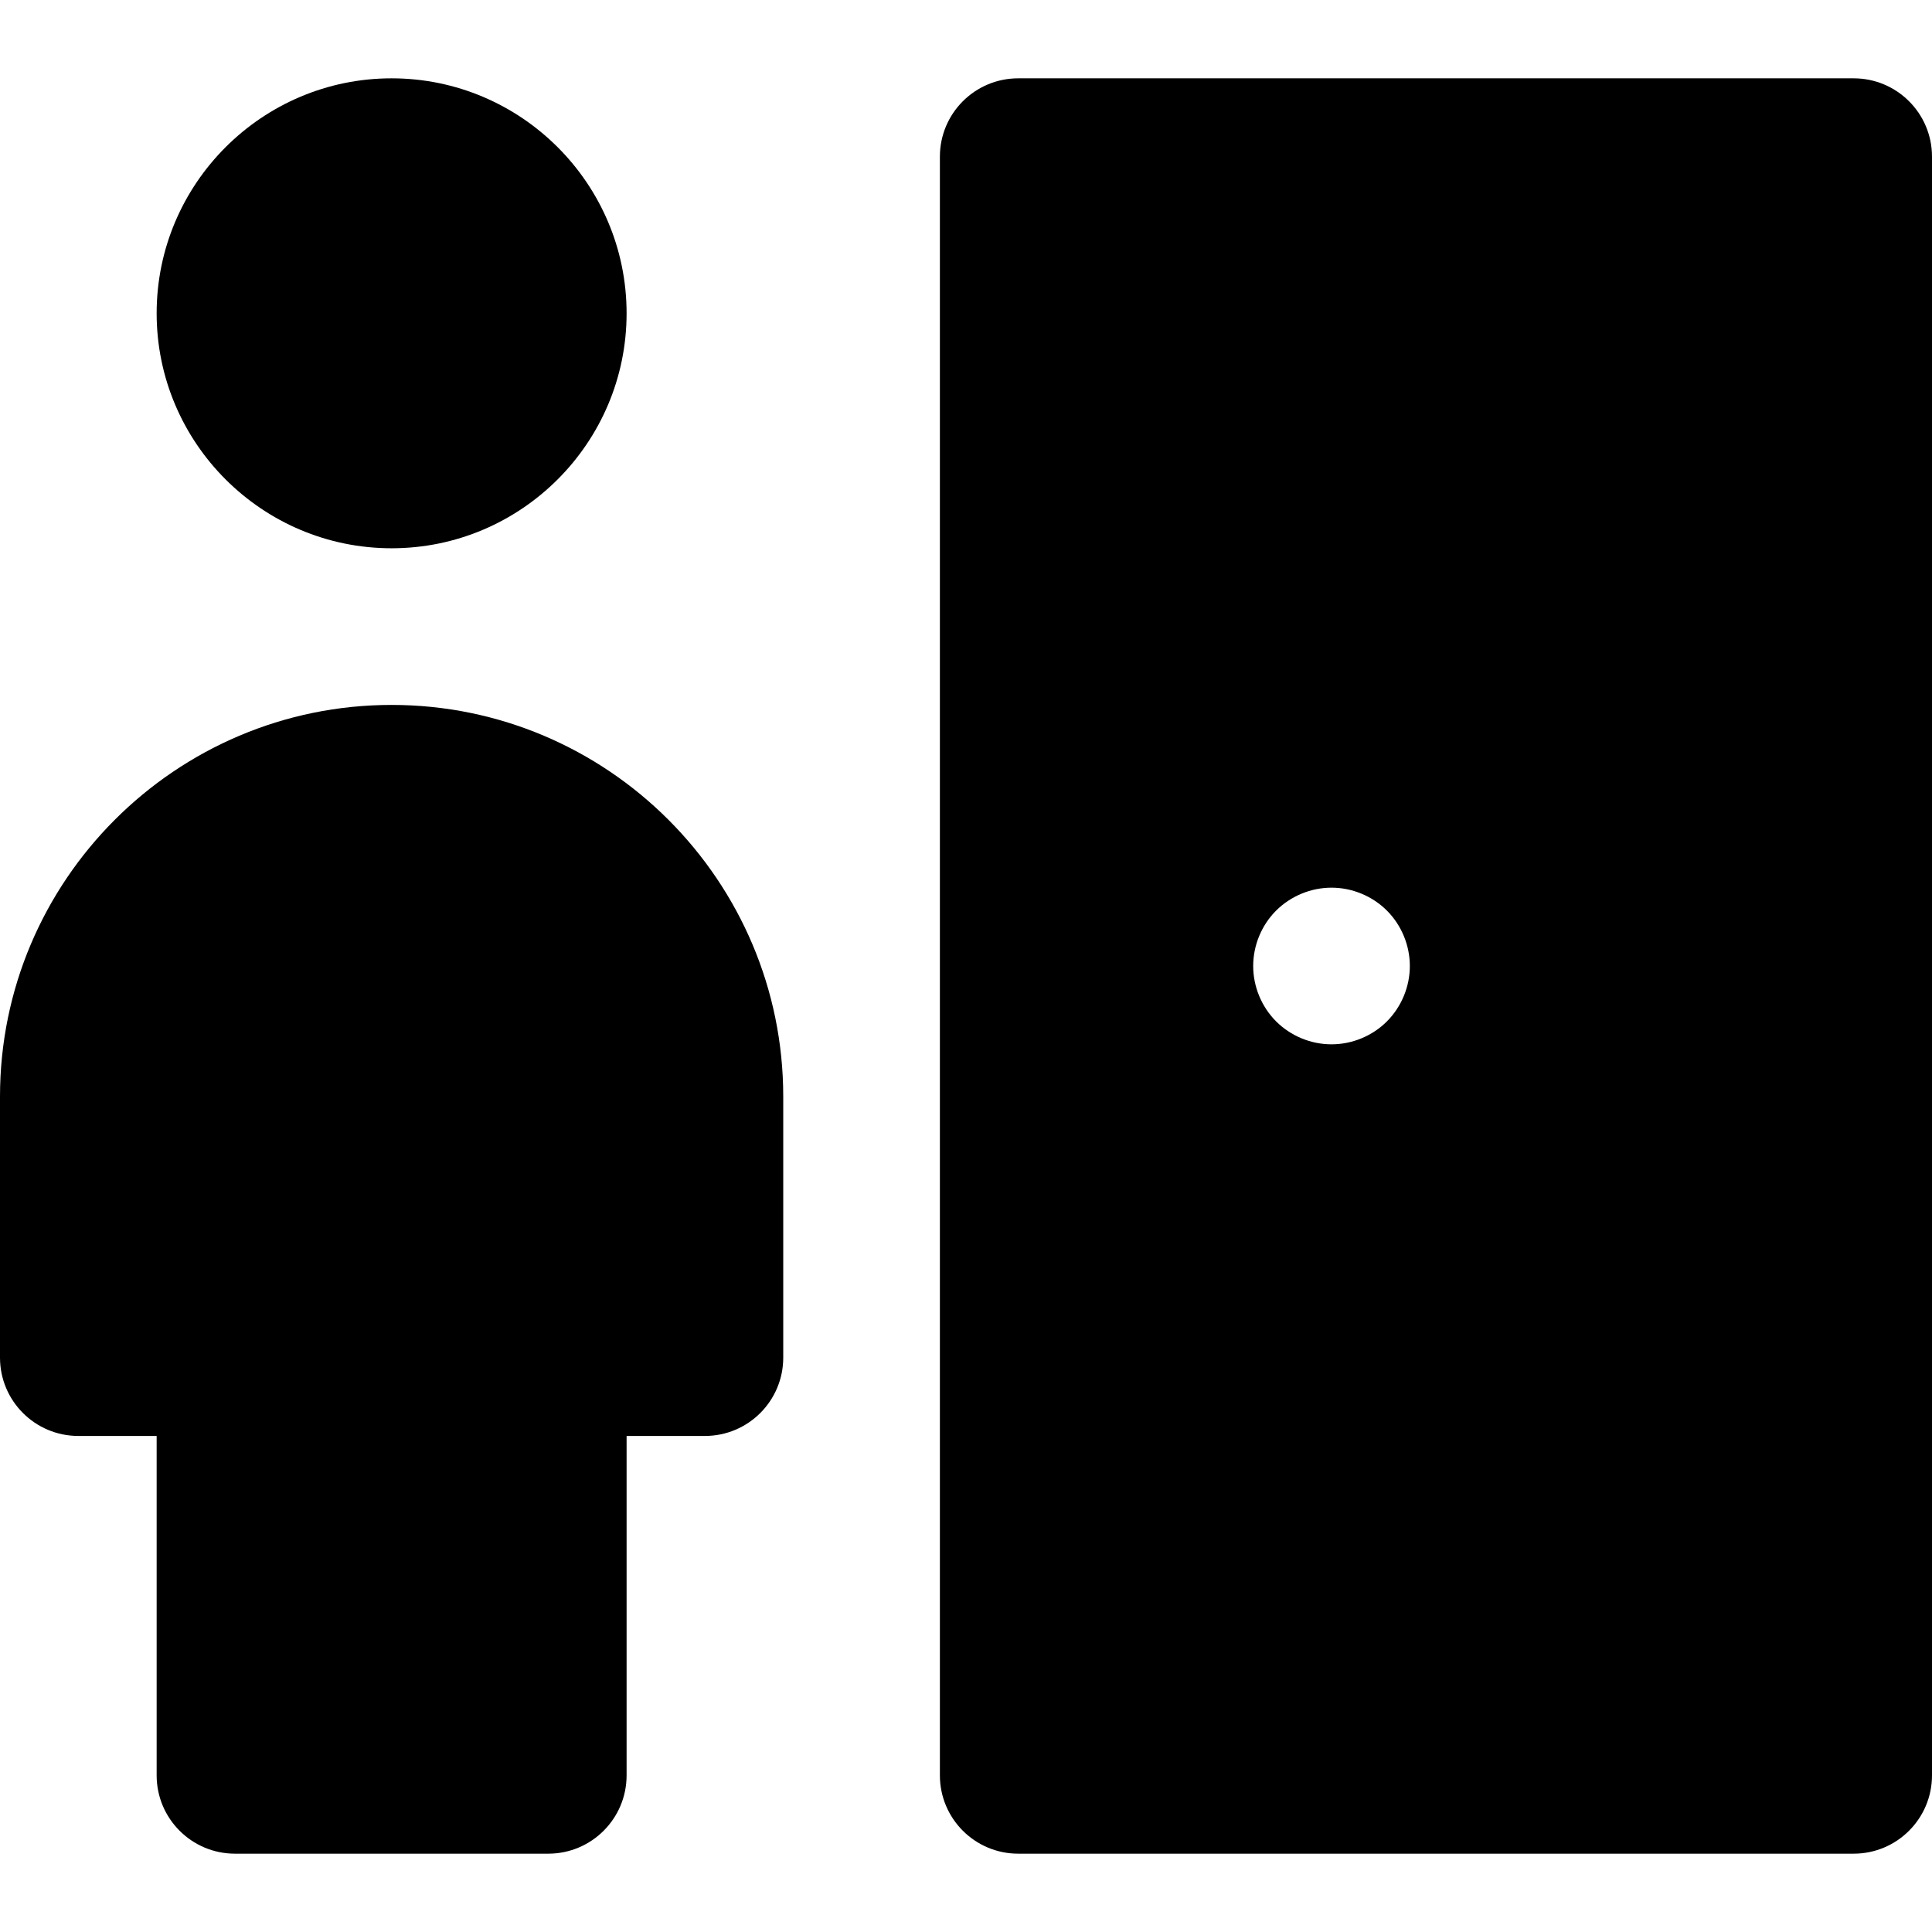 <?xml version="1.0" encoding="iso-8859-1"?>
<!-- Generator: Adobe Illustrator 19.0.0, SVG Export Plug-In . SVG Version: 6.00 Build 0)  -->
<svg version="1.1" id="Layer_1" xmlns="http://www.w3.org/2000/svg" xmlns:xlink="http://www.w3.org/1999/xlink" x="0px" y="0px"
	 viewBox="0 0 370 370" style="enable-background:new 0 0 370 370;" xml:space="preserve">
<g id="XMLID_2_">
	<path id="XMLID_4_" d="M355,15H195c-8.284,0-15,6.716-15,15v310c0,8.284,6.716,15,15,15h160c8.284,0,15-6.716,15-15V30
		C370,21.716,363.284,15,355,15z M265.609,195.609C262.82,198.4,258.949,200,255,200c-3.95,0-7.811-1.6-10.61-4.391
		c-2.79-2.799-4.39-6.66-4.39-10.609c0-3.95,1.6-7.82,4.39-10.61c2.8-2.79,6.66-4.39,10.61-4.39c3.949,0,7.82,1.6,10.609,4.39
		C268.4,177.18,270,181.05,270,185C270,188.949,268.4,192.811,265.609,195.609z"/>
	<path id="XMLID_7_" d="M30,60c0,24.813,20.187,45,45,45s45-20.187,45-45c0-24.813-20.188-45-45-45S30,35.188,30,60z"/>
	<path id="XMLID_8_" d="M75,135c-41.356,0-75,33.645-75,75v50c0,8.284,6.716,15,15,15h15v65c0,8.284,6.716,15,15,15h60
		c8.284,0,15-6.716,15-15v-65h15c8.284,0,15-6.716,15-15v-50C150,168.645,116.355,135,75,135z"/>
</g>
<g>
</g>
<g>
</g>
<g>
</g>
<g>
</g>
<g>
</g>
<g>
</g>
<g>
</g>
<g>
</g>
<g>
</g>
<g>
</g>
<g>
</g>
<g>
</g>
<g>
</g>
<g>
</g>
<g>
</g>
</svg>
